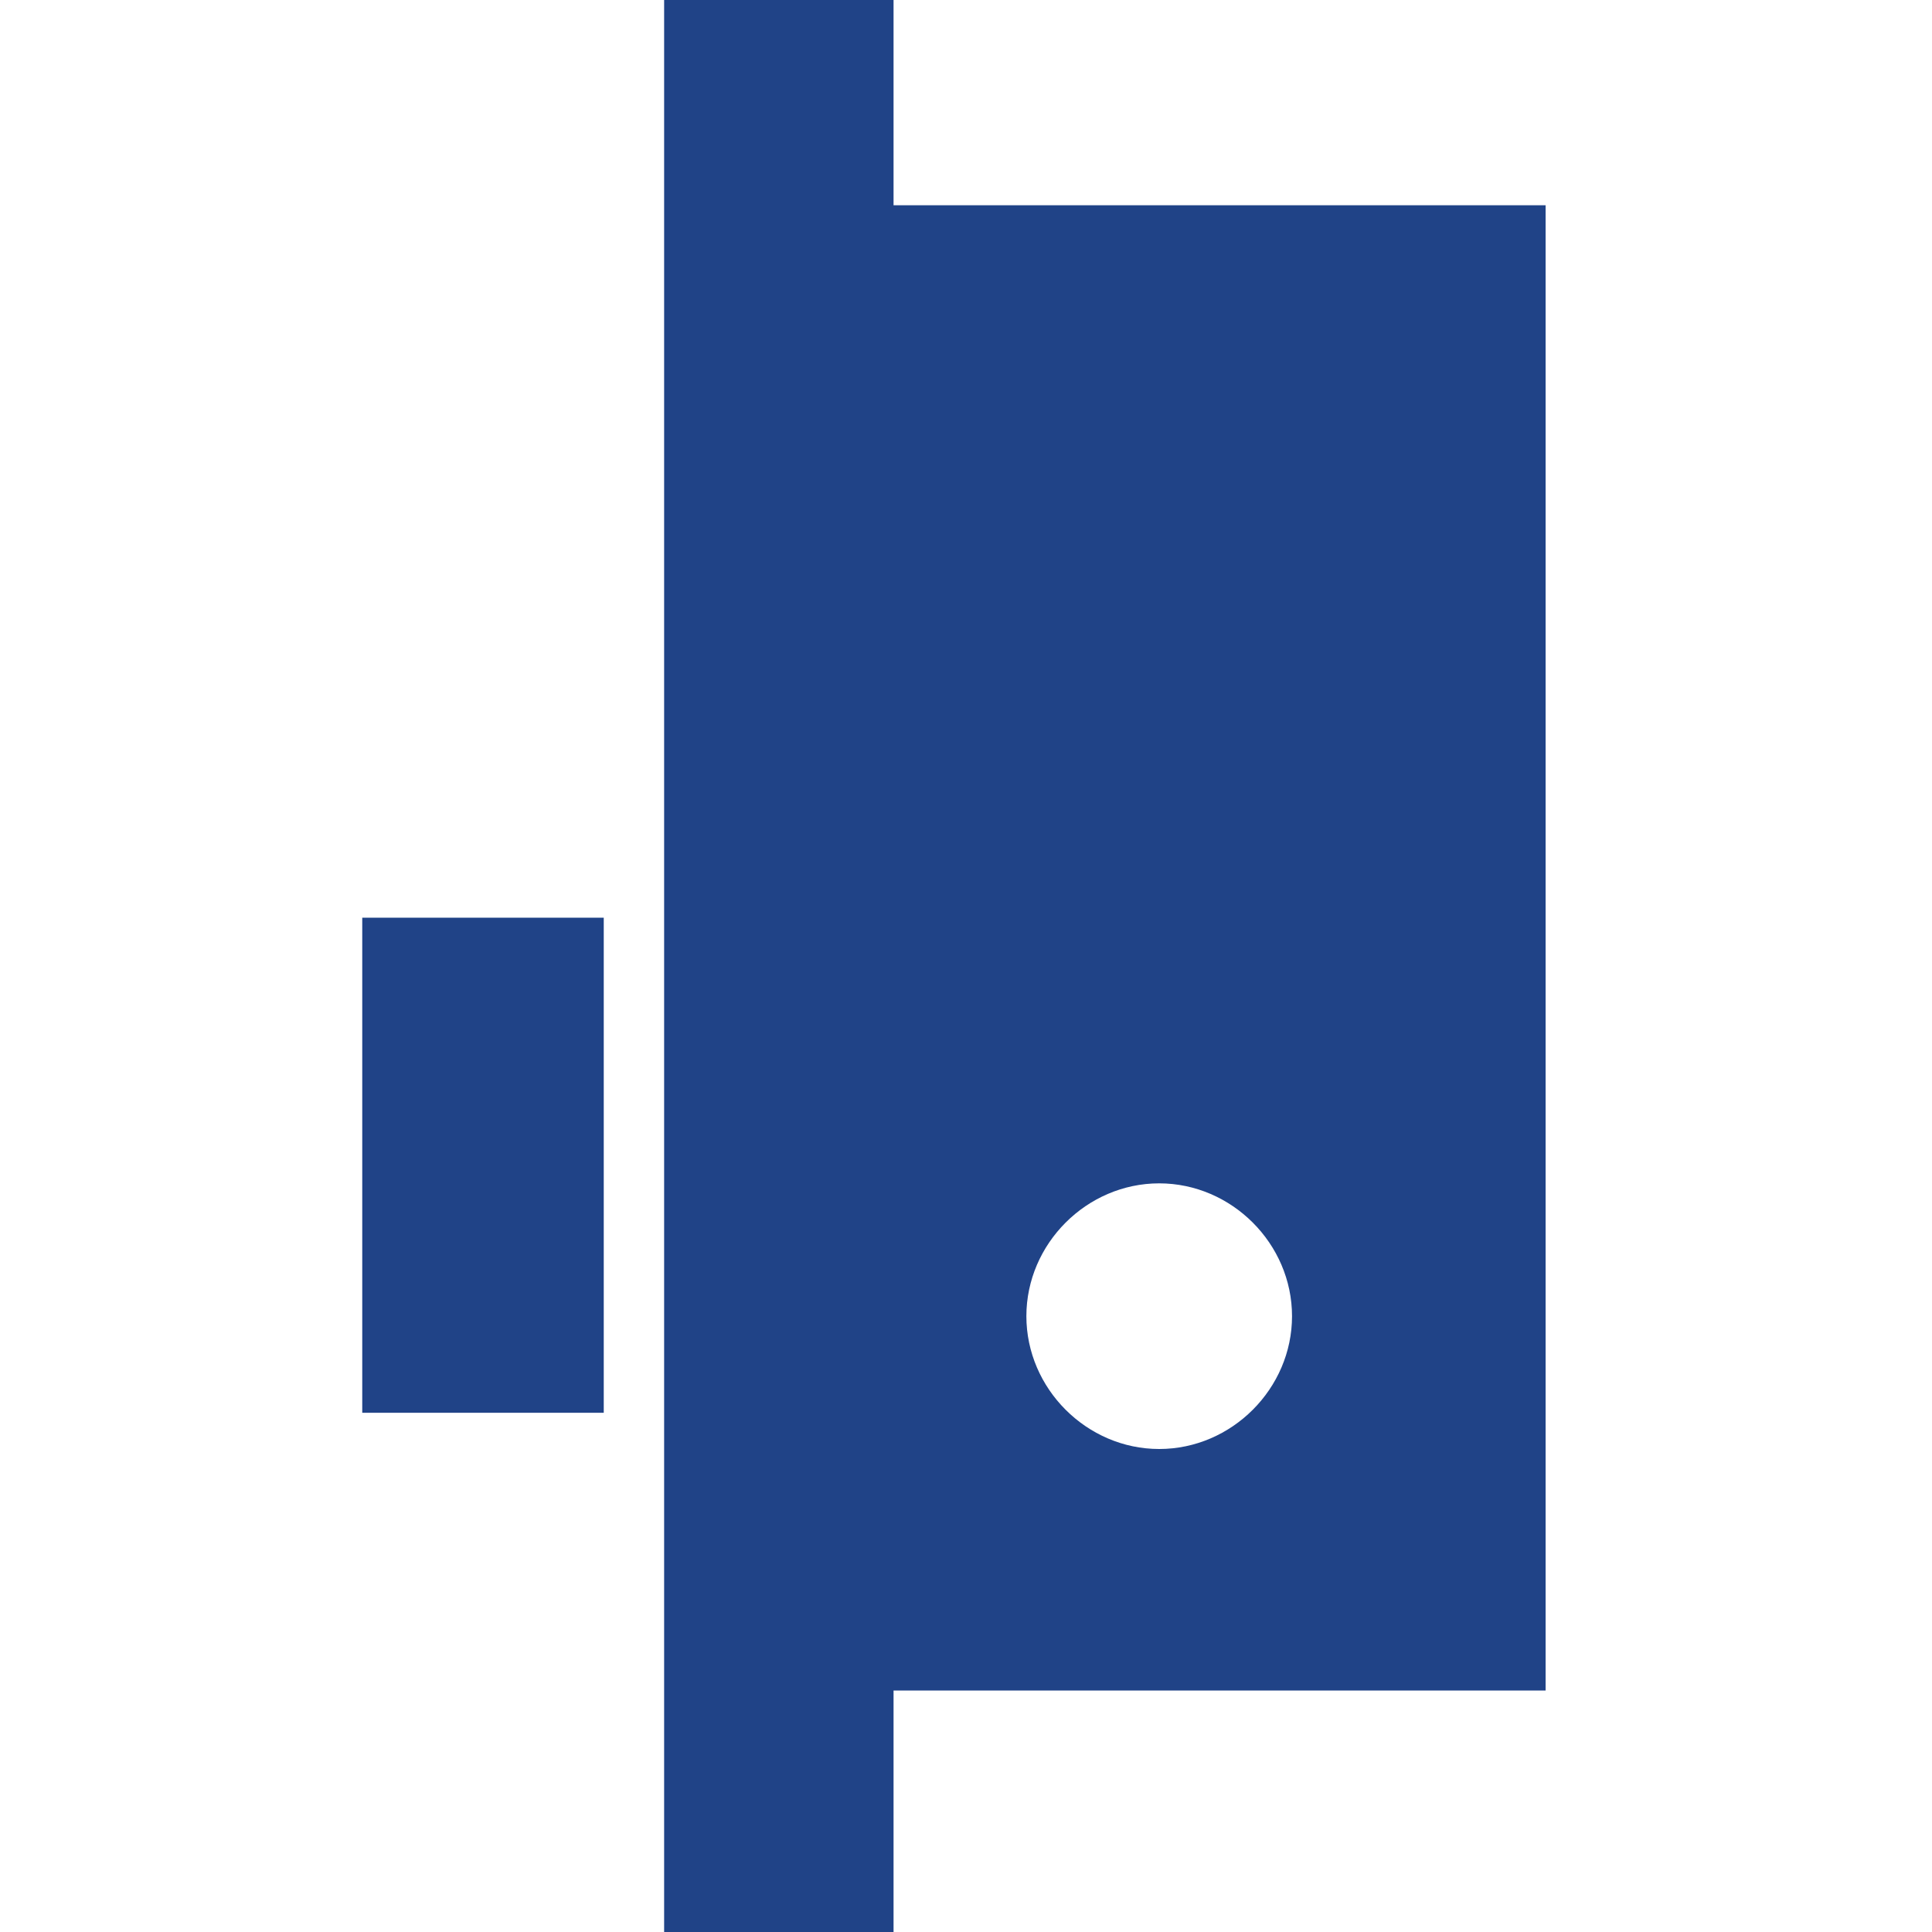 <?xml version="1.0" encoding="utf-8"?>
<!-- Generator: Adobe Illustrator 21.0.2, SVG Export Plug-In . SVG Version: 6.00 Build 0)  -->
<svg version="1.1" id="Слой_1" xmlns="http://www.w3.org/2000/svg" xmlns:xlink="http://www.w3.org/1999/xlink" x="0px" y="0px"
	 viewBox="0 0 16 16" style="enable-background:new 0 0 16 16;" xml:space="preserve">
<style type="text/css">
	.st0{fill:#204387;}
</style>
<g>
	<path class="st0" d="M7.4,1.7V0H5.5v7.6h0v4.1h0V16h1.9v-2h5.4V1.7H7.4z M9.6,12c-0.6,0-1.1-0.5-1.1-1.1S9,9.8,9.6,9.8
		s1.1,0.5,1.1,1.1S10.2,12,9.6,12z"/>
	<rect x="3" y="7.6" class="st0" width="2" height="4.1"/>
</g>
</svg>
